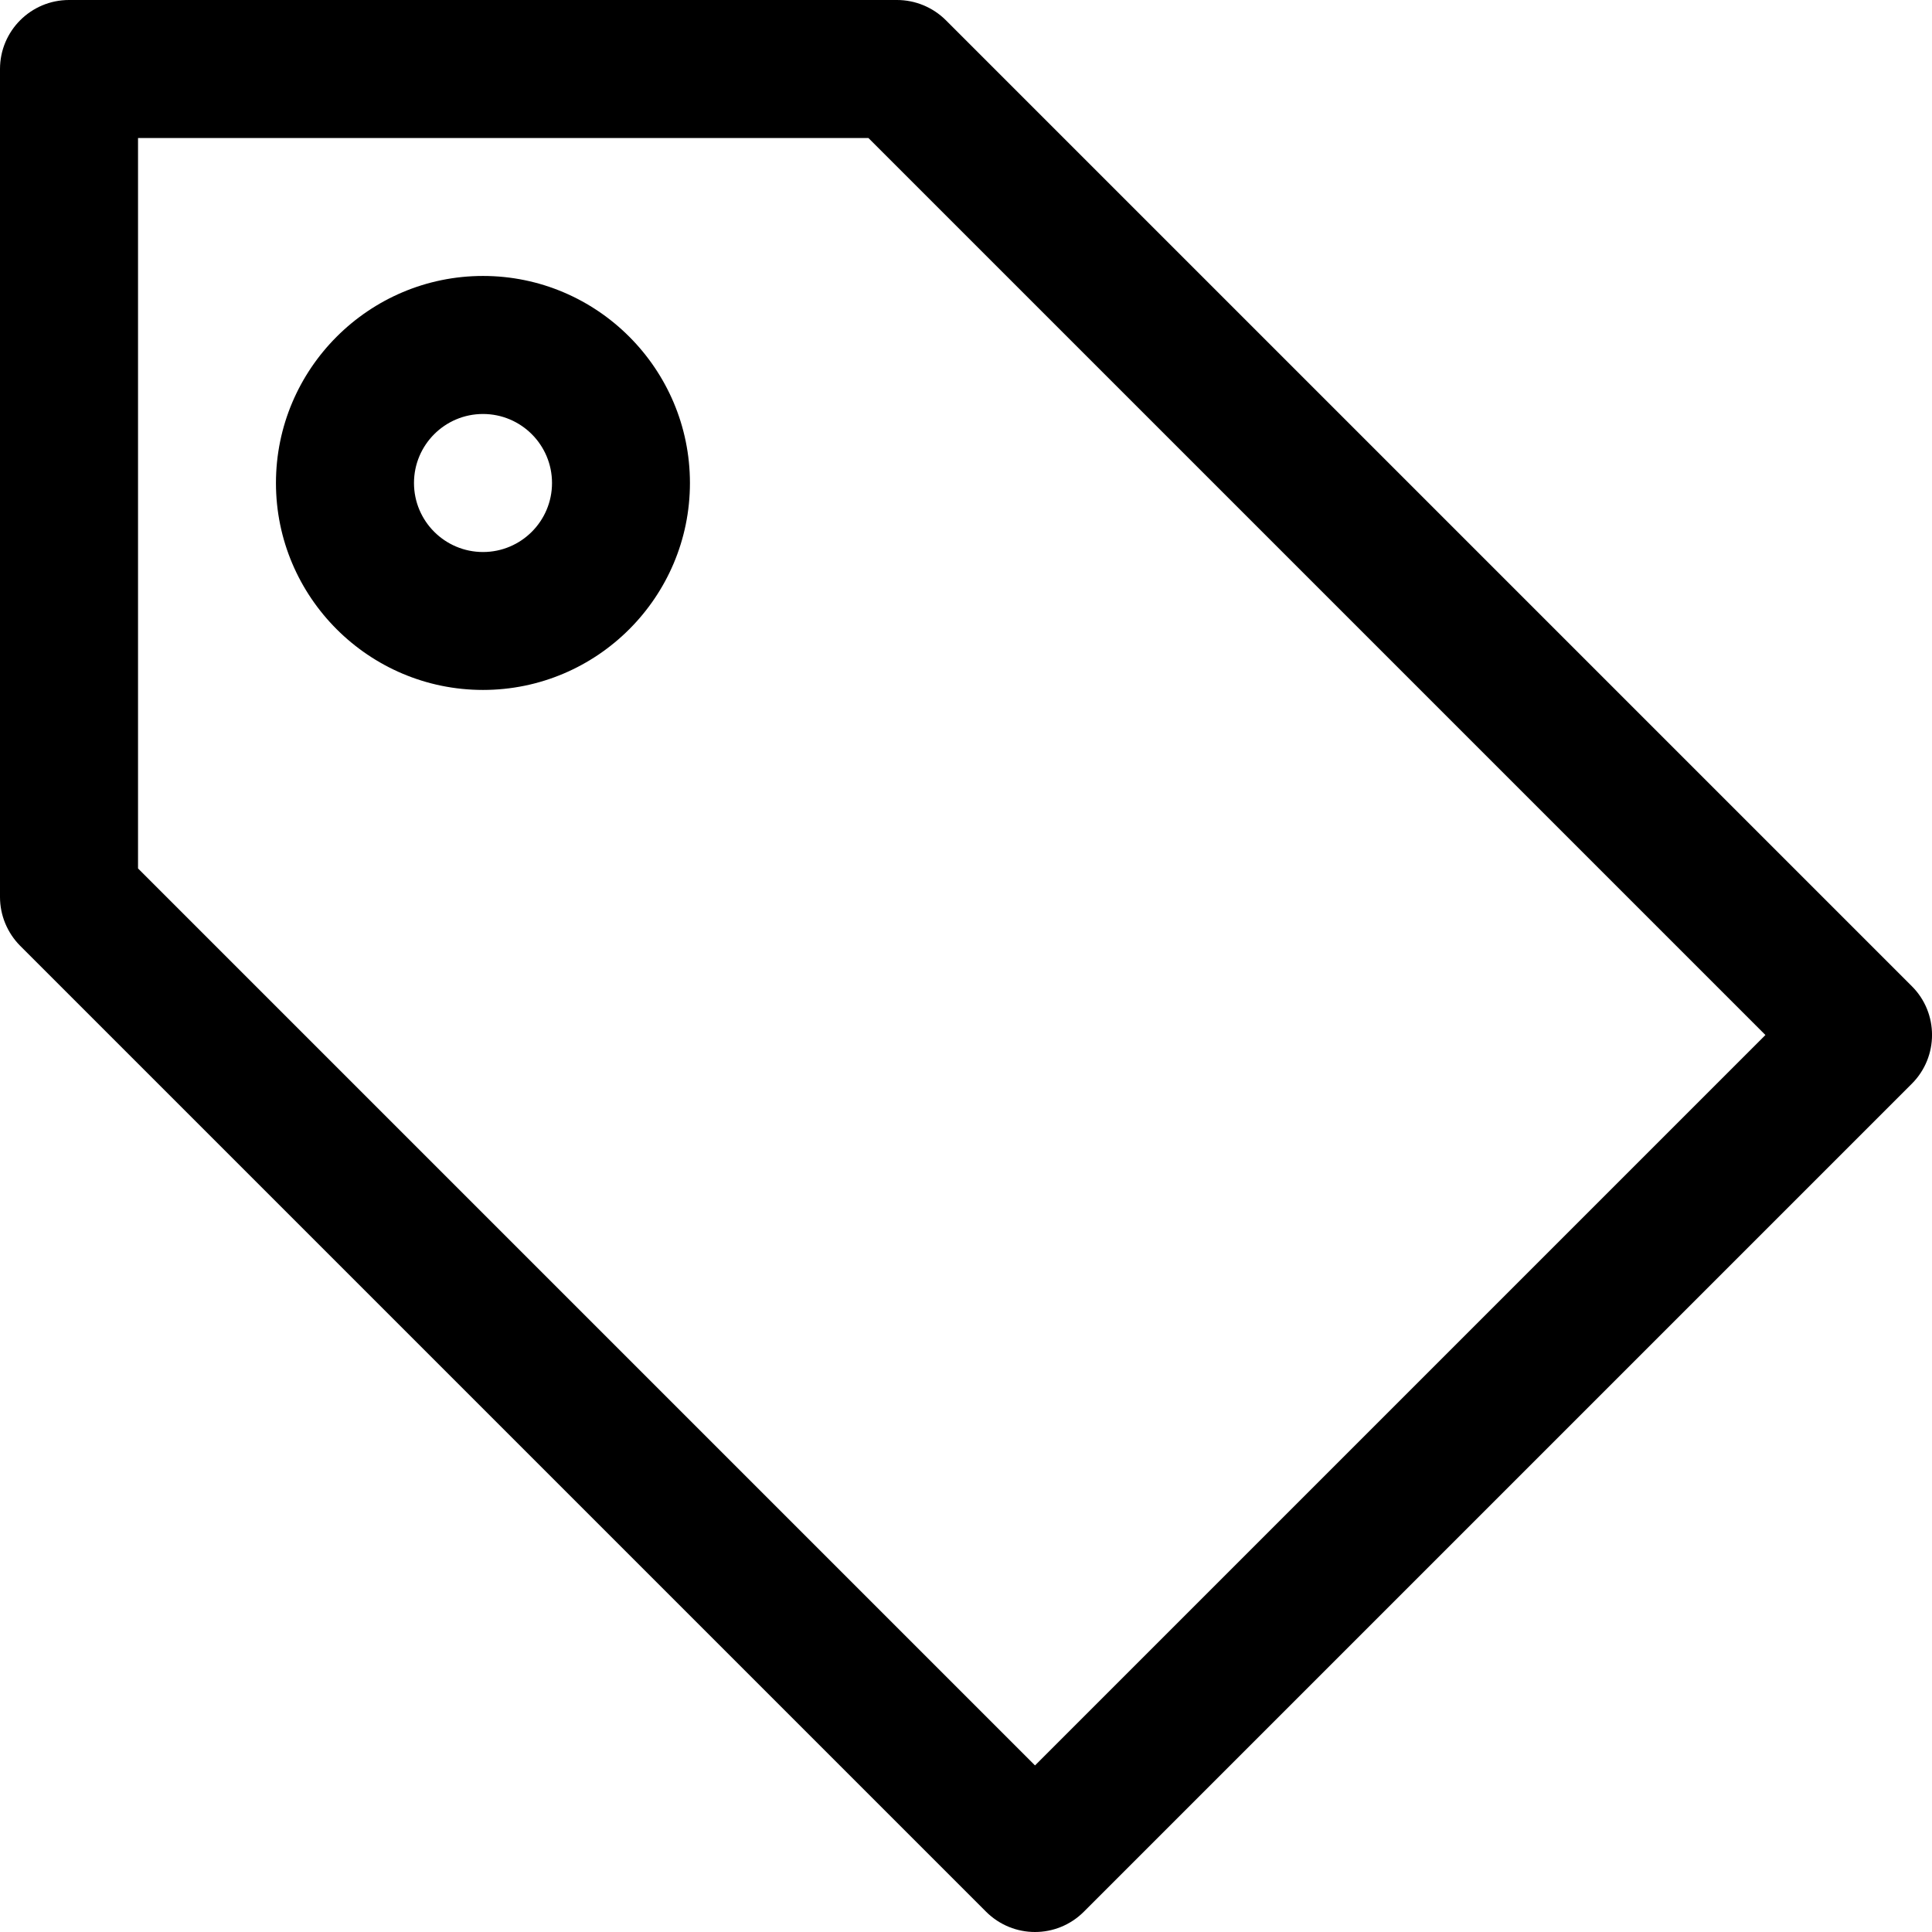 <svg width="18" height="18" viewBox="0 0 18 18" fill="none" xmlns="http://www.w3.org/2000/svg">
<path d="M9.643 18C9.478 18 9.314 17.937 9.188 17.812L0.188 8.812C0.068 8.691 0 8.528 0 8.357V0.643C0 0.288 0.288 0 0.643 0H8.357C8.528 0 8.691 0.068 8.812 0.188L17.812 9.188C18.063 9.438 18.063 9.846 17.812 10.097L10.098 17.811C9.972 17.937 9.807 18 9.643 18ZM1.286 8.091L9.643 16.448L16.448 9.643L8.091 1.286H1.286V8.091Z" fill="black"/>
<path d="M4.5 6.428C3.437 6.428 2.571 5.563 2.571 4.5C2.571 3.437 3.437 2.571 4.5 2.571C5.563 2.571 6.428 3.437 6.428 4.5C6.428 5.563 5.563 6.428 4.5 6.428ZM4.5 3.857C4.145 3.857 3.857 4.145 3.857 4.5C3.857 4.855 4.145 5.143 4.5 5.143C4.855 5.143 5.143 4.855 5.143 4.5C5.143 4.145 4.855 3.857 4.5 3.857Z" fill="black"/>
</svg>
